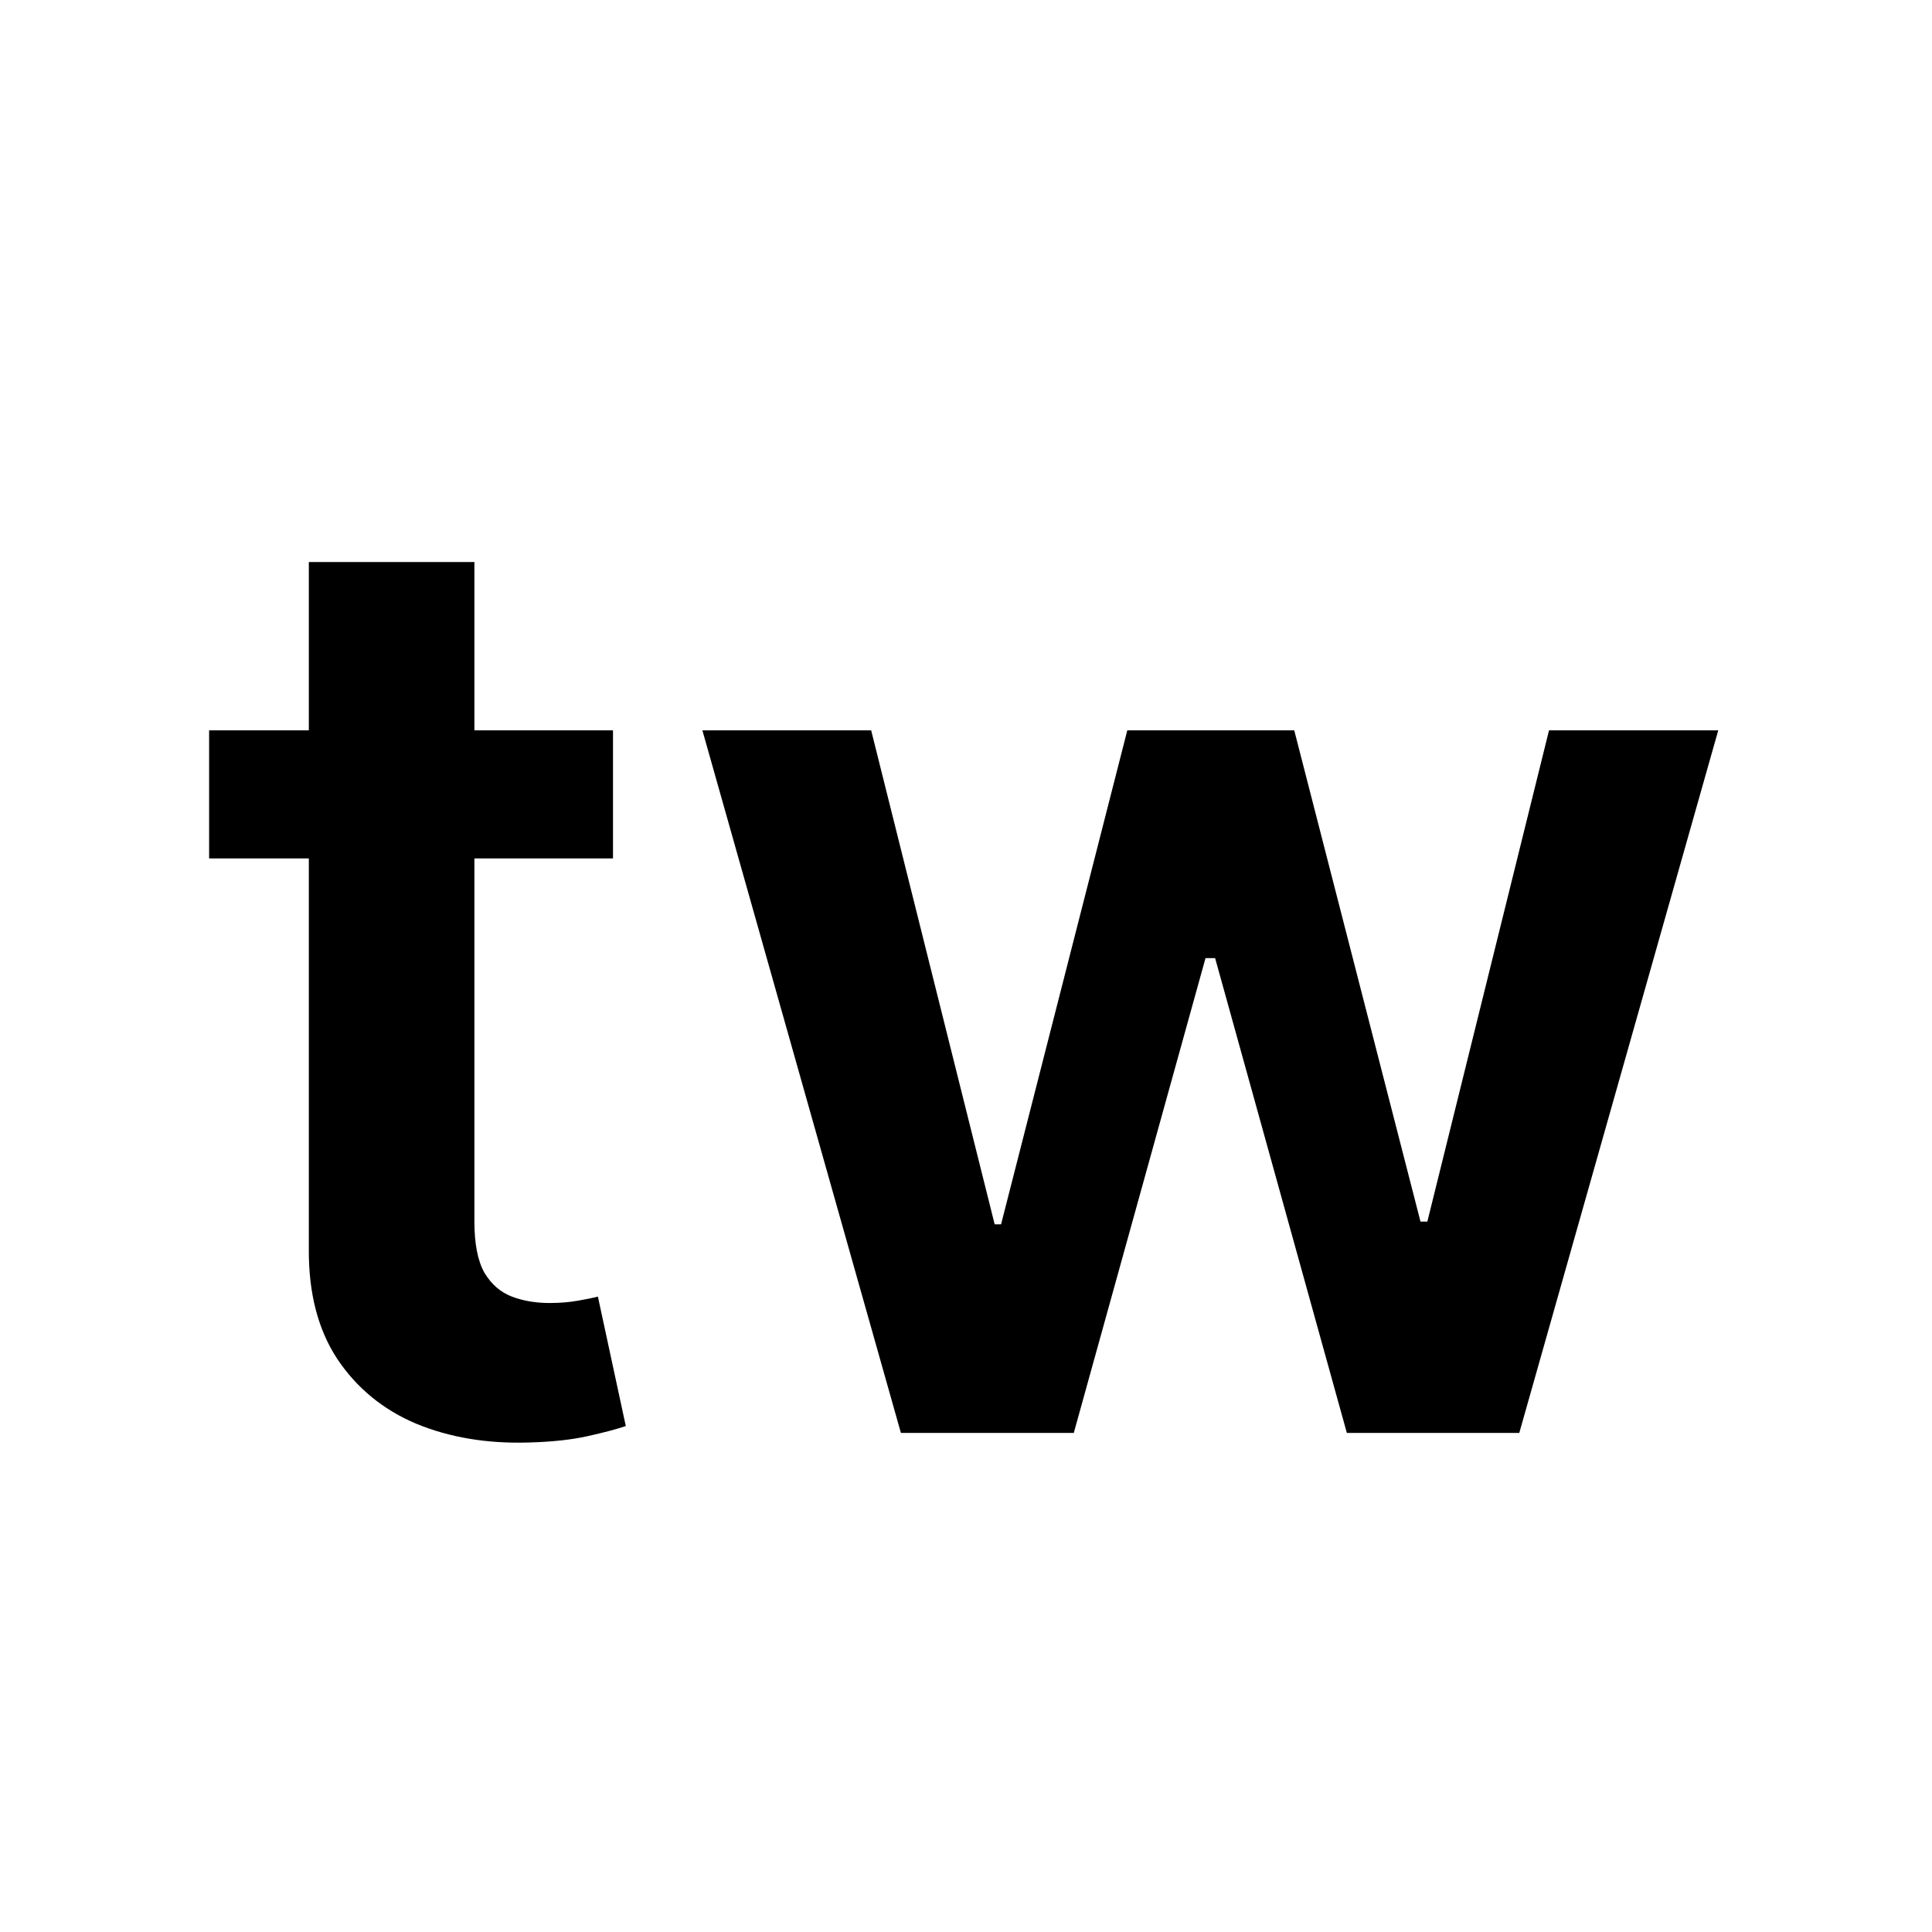 <svg width="180" height="180" viewBox="0 0 180 180" fill="none" xmlns="http://www.w3.org/2000/svg">
<rect width="180" height="180" fill="white"/>
<path d="M57.111 68.046V79.977H19.483V68.046H57.111ZM28.773 52.364H44.199V113.812C44.199 115.886 44.511 117.477 45.136 118.585C45.79 119.665 46.642 120.403 47.693 120.801C48.744 121.199 49.909 121.398 51.188 121.398C52.153 121.398 53.034 121.327 53.83 121.185C54.653 121.043 55.278 120.915 55.705 120.801L58.304 132.861C57.48 133.145 56.301 133.457 54.767 133.798C53.261 134.139 51.415 134.338 49.227 134.395C45.364 134.509 41.883 133.926 38.787 132.648C35.69 131.341 33.233 129.324 31.415 126.597C29.625 123.869 28.744 120.46 28.773 116.369V52.364Z" fill="black"/>
<path d="M83.935 133.5L65.44 68.046H81.165L92.671 114.068H93.267L105.028 68.046H120.582L132.344 113.812H132.983L144.318 68.046H160.085L141.548 133.5H125.483L113.21 89.267H112.315L100.043 133.5H83.935Z" fill="black"/>
</svg>

